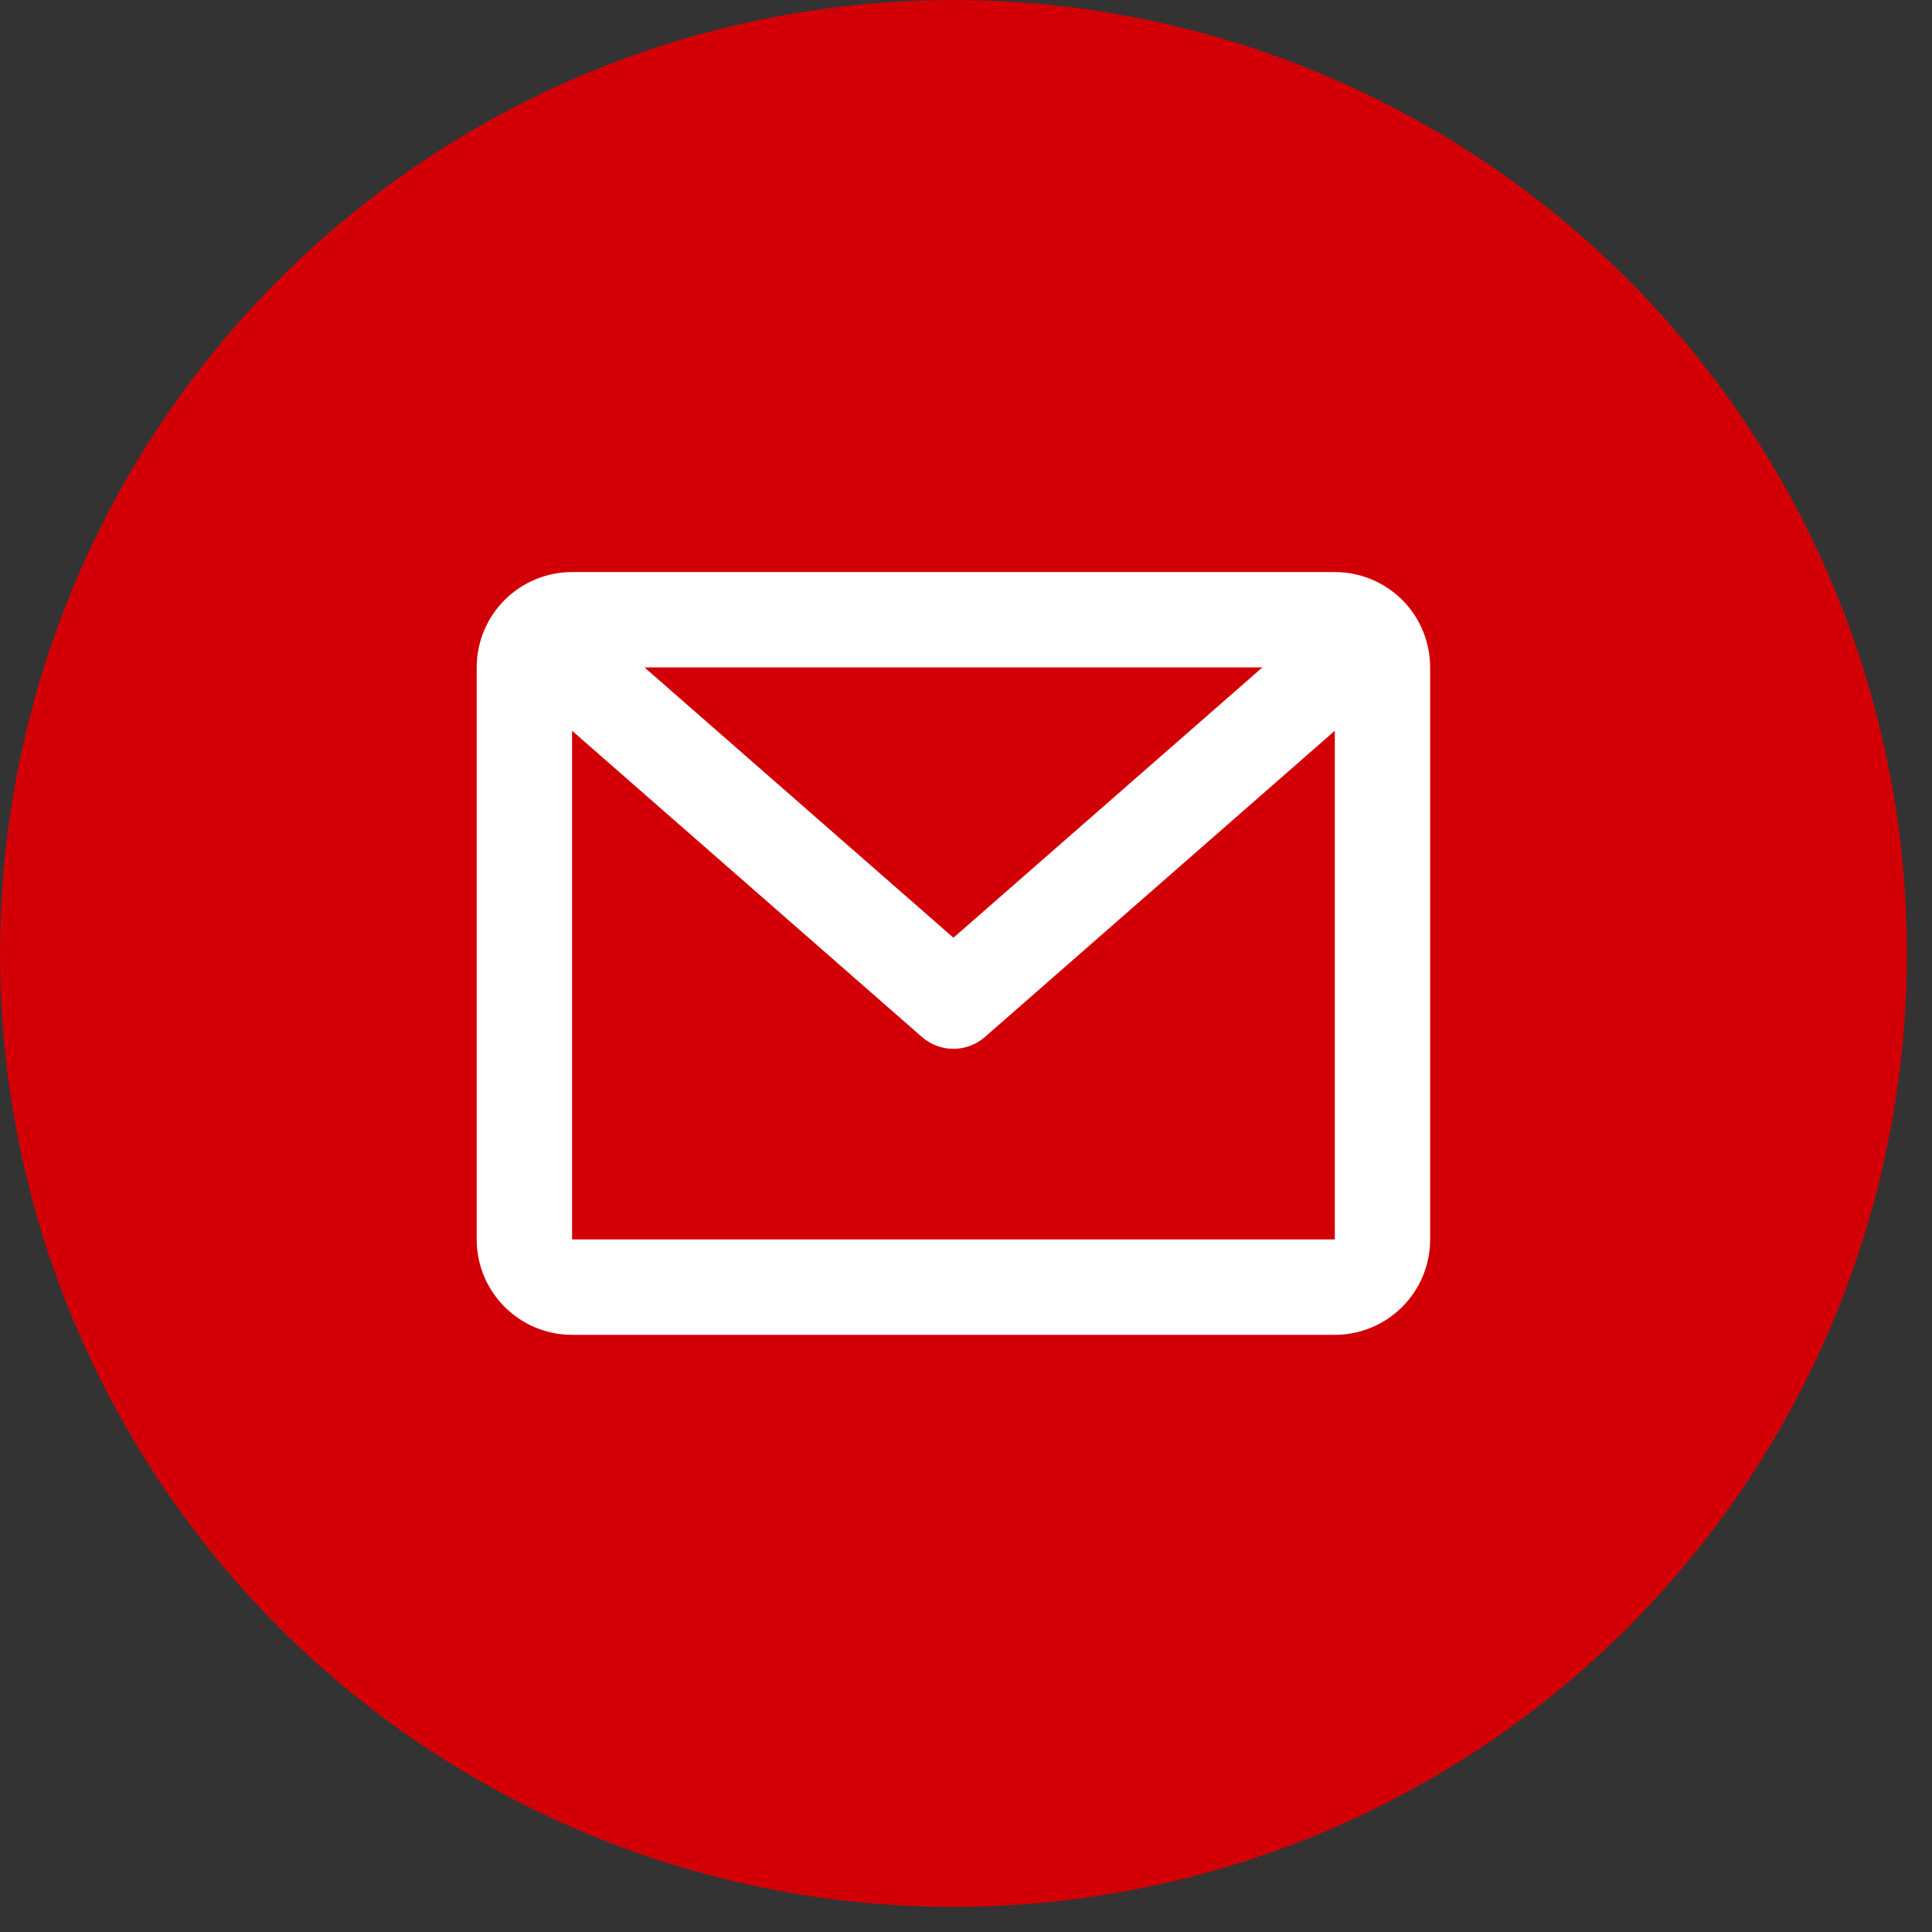 <svg xmlns="http://www.w3.org/2000/svg" width="30" height="30" viewBox="0 0 30 30" fill="none"><rect x="0" y="0" width="30" height="30" fill="#333333" stroke="none"/><circle cx="14.805" cy="14.805" r="14.805" fill="#D20006"></circle><path d="M7.402 10.363C7.402 9.971 7.558 9.594 7.836 9.316C8.114 9.039 8.49 8.883 8.883 8.883H20.727C21.12 8.883 21.496 9.039 21.774 9.316C22.052 9.594 22.207 9.971 22.207 10.363V19.246C22.207 19.639 22.052 20.016 21.774 20.293C21.496 20.571 21.12 20.727 20.727 20.727H8.883C8.49 20.727 8.114 20.571 7.836 20.293C7.558 20.016 7.402 19.639 7.402 19.246V10.363ZM10.007 10.363L14.805 14.561L19.603 10.363H10.007ZM20.727 11.347L15.293 16.103C15.158 16.221 14.984 16.286 14.805 16.286C14.626 16.286 14.452 16.221 14.317 16.103L8.883 11.347V19.246H20.727V11.347Z" fill="white"></path></svg>